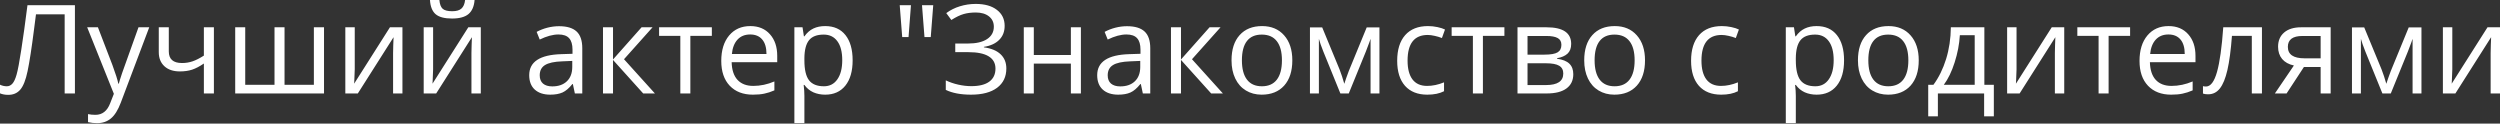 <?xml version="1.0" encoding="UTF-8"?> <svg xmlns="http://www.w3.org/2000/svg" width="971" height="48" viewBox="0 0 971 48" fill="none"><rect x="0" y="0" width="971" height="48" fill="#333333" stroke="none"/> <path d="M29.099 36.298H25.113V5.557H13.975L13.248 11.185C12.295 18.673 11.451 24.152 10.716 27.622C9.997 31.077 9.043 33.484 7.855 34.844C6.667 36.204 5.088 36.869 3.119 36.837C1.962 36.837 0.922 36.642 0 36.251V32.898C0.844 33.305 1.727 33.508 2.65 33.508C3.478 33.508 4.197 33.172 4.807 32.499C5.432 31.812 5.979 30.631 6.448 28.959C6.933 27.27 7.535 24.082 8.254 19.392C8.989 14.687 9.794 8.895 10.669 2.017H29.099V36.298ZM33.86 10.599H38.033L43.661 25.254C44.896 28.599 45.662 31.015 45.959 32.499H46.147C46.35 31.702 46.772 30.342 47.413 28.419C48.069 26.481 50.195 20.541 53.791 10.599H57.965L46.92 39.862C45.826 42.754 44.544 44.802 43.075 46.006C41.621 47.225 39.831 47.835 37.705 47.835C36.517 47.835 35.345 47.702 34.188 47.436V44.318C35.048 44.505 36.009 44.599 37.072 44.599C39.745 44.599 41.652 43.098 42.793 40.097L44.224 36.439L33.86 10.599ZM65.562 10.599V19.978C65.562 22.98 67.274 24.48 70.697 24.48C72.12 24.48 73.48 24.261 74.777 23.824C76.075 23.386 77.544 22.643 79.185 21.596V10.599H83.078V36.298H79.185V24.668C77.544 25.793 76.02 26.59 74.613 27.059C73.222 27.513 71.643 27.739 69.876 27.739C67.313 27.739 65.304 27.067 63.85 25.723C62.396 24.379 61.669 22.557 61.669 20.259V10.599H65.562ZM110.513 32.945H121.908V10.599H125.848V36.298H91.355V10.599H95.248V32.945H106.62V10.599H110.513V32.945ZM137.783 10.599V26.895L137.619 31.163L137.549 32.499L151.453 10.599H156.307V36.298H152.673V20.588L152.743 17.492L152.86 14.444L138.979 36.298H134.125V10.599H137.783ZM168.219 10.599V26.895L168.055 31.163L167.985 32.499L181.89 10.599H186.743V36.298H183.109V20.588L183.179 17.492L183.296 14.444L169.415 36.298H164.561V10.599H168.219ZM175.558 7.199C172.667 7.199 170.556 6.644 169.227 5.534C167.899 4.408 167.156 2.564 167 0H170.658C170.798 1.626 171.221 2.759 171.924 3.4C172.643 4.041 173.886 4.361 175.652 4.361C177.262 4.361 178.45 4.018 179.216 3.33C179.998 2.642 180.475 1.532 180.647 0H184.328C184.141 2.47 183.351 4.291 181.96 5.463C180.569 6.62 178.435 7.199 175.558 7.199ZM223.276 36.298L222.502 32.64H222.315C221.033 34.25 219.751 35.345 218.469 35.923C217.203 36.486 215.616 36.767 213.709 36.767C211.161 36.767 209.16 36.111 207.706 34.797C206.268 33.484 205.549 31.616 205.549 29.193C205.549 24.003 209.699 21.283 218 21.033L222.362 20.893V19.298C222.362 17.282 221.924 15.796 221.048 14.843C220.189 13.874 218.805 13.389 216.898 13.389C214.756 13.389 212.333 14.046 209.629 15.359L208.433 12.381C209.699 11.693 211.083 11.154 212.584 10.763C214.1 10.372 215.616 10.177 217.133 10.177C220.197 10.177 222.463 10.857 223.933 12.217C225.418 13.577 226.16 15.757 226.16 18.759V36.298H223.276ZM214.483 33.555C216.906 33.555 218.805 32.89 220.181 31.562C221.572 30.233 222.268 28.373 222.268 25.981V23.66L218.375 23.824C215.28 23.933 213.045 24.418 211.669 25.277C210.309 26.122 209.629 27.442 209.629 29.24C209.629 30.647 210.051 31.718 210.895 32.453C211.755 33.187 212.951 33.555 214.483 33.555ZM249.187 10.599H253.454L242.363 23.003L254.369 36.298H249.82L238.095 23.284V36.298H234.203V10.599H238.095V23.097L249.187 10.599ZM276.481 13.928H268.133V36.298H264.24V13.928H255.987V10.599H276.481V13.928ZM292.426 36.767C288.627 36.767 285.625 35.61 283.421 33.297C281.233 30.983 280.139 27.771 280.139 23.66C280.139 19.517 281.155 16.226 283.187 13.788C285.235 11.349 287.978 10.13 291.417 10.13C294.637 10.13 297.186 11.193 299.061 13.319C300.937 15.429 301.875 18.219 301.875 21.69V24.152H284.172C284.25 27.169 285.008 29.459 286.446 31.022C287.9 32.586 289.94 33.367 292.566 33.367C295.333 33.367 298.069 32.789 300.773 31.632V35.102C299.398 35.696 298.092 36.118 296.857 36.368C295.638 36.634 294.161 36.767 292.426 36.767ZM291.37 13.389C289.307 13.389 287.658 14.061 286.423 15.406C285.203 16.75 284.484 18.61 284.265 20.986H297.701C297.701 18.532 297.154 16.656 296.06 15.359C294.966 14.046 293.403 13.389 291.37 13.389ZM320.493 36.767C318.821 36.767 317.289 36.462 315.897 35.853C314.522 35.227 313.365 34.274 312.427 32.992H312.146C312.333 34.493 312.427 35.915 312.427 37.26V47.835H308.535V10.599H311.7L312.239 14.116H312.427C313.428 12.709 314.592 11.693 315.921 11.068C317.25 10.442 318.774 10.13 320.493 10.13C323.901 10.13 326.527 11.294 328.372 13.623C330.232 15.953 331.162 19.22 331.162 23.425C331.162 27.646 330.217 30.928 328.325 33.273C326.449 35.603 323.839 36.767 320.493 36.767ZM319.931 13.436C317.304 13.436 315.405 14.163 314.233 15.617C313.06 17.07 312.458 19.384 312.427 22.557V23.425C312.427 27.036 313.029 29.623 314.233 31.186C315.436 32.734 317.367 33.508 320.024 33.508C322.244 33.508 323.979 32.609 325.23 30.811C326.496 29.014 327.129 26.536 327.129 23.378C327.129 20.174 326.496 17.719 325.23 16.015C323.979 14.296 322.213 13.436 319.931 13.436ZM353.814 2.017L352.876 14.397H350.414L349.452 2.017H353.814ZM362.466 2.017L361.505 14.397H359.066L358.105 2.017H362.466ZM390.206 10.036C390.206 12.287 389.486 14.116 388.048 15.523C386.626 16.93 384.656 17.821 382.139 18.196V18.384C385 18.774 387.165 19.673 388.634 21.08C390.12 22.487 390.862 24.324 390.862 26.59C390.862 29.795 389.666 32.296 387.274 34.094C384.883 35.876 381.506 36.767 377.145 36.767C373.159 36.767 369.891 36.15 367.343 34.915V31.21C368.844 31.929 370.462 32.484 372.197 32.875C373.948 33.266 375.628 33.461 377.239 33.461C380.334 33.461 382.671 32.875 384.25 31.702C385.844 30.53 386.641 28.842 386.641 26.637C386.641 24.543 385.758 22.956 383.992 21.877C382.241 20.799 379.622 20.259 376.136 20.259H371.025V16.906H375.925C379.13 16.906 381.608 16.336 383.359 15.195C385.125 14.038 386.008 12.428 386.008 10.364C386.008 8.692 385.375 7.355 384.109 6.355C382.843 5.354 381.139 4.854 378.997 4.854C377.278 4.854 375.722 5.049 374.331 5.44C372.94 5.831 371.33 6.605 369.501 7.761L367.531 5.088C369.11 3.916 370.876 3.033 372.83 2.439C374.8 1.829 376.84 1.524 378.95 1.524C382.468 1.524 385.219 2.298 387.204 3.846C389.205 5.378 390.206 7.441 390.206 10.036ZM401.531 10.599V21.361H415.928V10.599H419.821V36.298H415.928V24.715H401.531V36.298H397.639V10.599H401.531ZM443.879 36.298L443.105 32.64H442.918C441.636 34.25 440.354 35.345 439.072 35.923C437.806 36.486 436.219 36.767 434.312 36.767C431.764 36.767 429.763 36.111 428.309 34.797C426.871 33.484 426.152 31.616 426.152 29.193C426.152 24.003 430.302 21.283 438.603 21.033L442.965 20.893V19.298C442.965 17.282 442.527 15.796 441.651 14.843C440.792 13.874 439.408 13.389 437.501 13.389C435.359 13.389 432.936 14.046 430.232 15.359L429.036 12.381C430.302 11.693 431.686 11.154 433.187 10.763C434.703 10.372 436.219 10.177 437.736 10.177C440.799 10.177 443.066 10.857 444.536 12.217C446.021 13.577 446.763 15.757 446.763 18.759V36.298H443.879ZM435.086 33.555C437.509 33.555 439.408 32.89 440.784 31.562C442.175 30.233 442.871 28.373 442.871 25.981V23.66L438.978 23.824C435.883 23.933 433.648 24.418 432.272 25.277C430.912 26.122 430.232 27.442 430.232 29.24C430.232 30.647 430.654 31.718 431.498 32.453C432.358 33.187 433.554 33.555 435.086 33.555ZM469.79 10.599H474.057L462.966 23.003L474.972 36.298H470.423L458.698 23.284V36.298H454.806V10.599H458.698V23.097L469.79 10.599ZM501.937 23.425C501.937 27.614 500.882 30.889 498.772 33.25C496.661 35.595 493.746 36.767 490.026 36.767C487.728 36.767 485.688 36.228 483.906 35.149C482.123 34.071 480.748 32.523 479.779 30.506C478.809 28.49 478.325 26.129 478.325 23.425C478.325 19.235 479.372 15.976 481.467 13.647C483.562 11.302 486.469 10.13 490.19 10.13C493.785 10.13 496.638 11.326 498.748 13.717C500.874 16.109 501.937 19.345 501.937 23.425ZM482.358 23.425C482.358 26.708 483.014 29.209 484.328 30.928C485.641 32.648 487.571 33.508 490.119 33.508C492.667 33.508 494.598 32.656 495.911 30.952C497.24 29.232 497.904 26.723 497.904 23.425C497.904 20.158 497.24 17.68 495.911 15.992C494.598 14.288 492.652 13.436 490.072 13.436C487.524 13.436 485.602 14.272 484.304 15.945C483.007 17.618 482.358 20.111 482.358 23.425ZM522.126 32.546L522.853 30.366L523.862 27.599L530.826 10.646H535.773V36.298H532.327V15.077L531.858 16.437L530.498 20.025L523.862 36.298H520.602L513.966 19.978C513.138 17.883 512.567 16.25 512.255 15.077V36.298H508.784V10.646H513.544L520.274 26.942C520.946 28.662 521.564 30.53 522.126 32.546ZM554.368 36.767C550.648 36.767 547.763 35.626 545.716 33.344C543.683 31.046 542.667 27.802 542.667 23.613C542.667 19.314 543.699 15.992 545.762 13.647C547.842 11.302 550.796 10.13 554.626 10.13C555.861 10.13 557.096 10.263 558.331 10.528C559.566 10.794 560.535 11.107 561.238 11.466L560.043 14.773C559.183 14.429 558.245 14.147 557.229 13.928C556.213 13.694 555.314 13.577 554.532 13.577C549.311 13.577 546.7 16.906 546.7 23.566C546.7 26.723 547.334 29.146 548.6 30.835C549.882 32.523 551.773 33.367 554.274 33.367C556.416 33.367 558.612 32.906 560.863 31.984V35.431C559.144 36.322 556.979 36.767 554.368 36.767ZM584.312 13.928H575.964V36.298H572.072V13.928H563.818V10.599H584.312V13.928ZM610.246 17.047C610.246 18.72 609.761 19.994 608.792 20.869C607.838 21.729 606.494 22.307 604.759 22.604V22.815C606.947 23.112 608.542 23.753 609.542 24.738C610.558 25.723 611.066 27.083 611.066 28.818C611.066 31.21 610.183 33.054 608.417 34.352C606.666 35.649 604.102 36.298 600.726 36.298H589.4V10.599H600.679C607.057 10.599 610.246 12.748 610.246 17.047ZM607.174 28.56C607.174 27.169 606.642 26.161 605.579 25.535C604.532 24.894 602.789 24.574 600.35 24.574H593.292V33.039H600.444C604.931 33.039 607.174 31.546 607.174 28.56ZM606.447 17.422C606.447 16.172 605.962 15.288 604.993 14.773C604.04 14.241 602.586 13.975 600.632 13.975H593.292V21.221H599.882C602.289 21.221 603.985 20.924 604.97 20.33C605.955 19.736 606.447 18.767 606.447 17.422ZM638.923 23.425C638.923 27.614 637.868 30.889 635.758 33.25C633.647 35.595 630.732 36.767 627.011 36.767C624.713 36.767 622.673 36.228 620.891 35.149C619.109 34.071 617.734 32.523 616.764 30.506C615.795 28.49 615.311 26.129 615.311 23.425C615.311 19.235 616.358 15.976 618.453 13.647C620.547 11.302 623.455 10.13 627.175 10.13C630.771 10.13 633.624 11.326 635.734 13.717C637.86 16.109 638.923 19.345 638.923 23.425ZM619.344 23.425C619.344 26.708 620 29.209 621.313 30.928C622.626 32.648 624.557 33.508 627.105 33.508C629.653 33.508 631.584 32.656 632.897 30.952C634.226 29.232 634.89 26.723 634.89 23.425C634.89 20.158 634.226 17.68 632.897 15.992C631.584 14.288 629.638 13.436 627.058 13.436C624.51 13.436 622.587 14.272 621.29 15.945C619.992 17.618 619.344 20.111 619.344 23.425ZM668.515 36.767C664.795 36.767 661.91 35.626 659.863 33.344C657.83 31.046 656.814 27.802 656.814 23.613C656.814 19.314 657.846 15.992 659.91 13.647C661.989 11.302 664.943 10.13 668.773 10.13C670.008 10.13 671.243 10.263 672.478 10.528C673.713 10.794 674.682 11.107 675.385 11.466L674.19 14.773C673.33 14.429 672.392 14.147 671.376 13.928C670.36 13.694 669.461 13.577 668.679 13.577C663.458 13.577 660.847 16.906 660.847 23.566C660.847 26.723 661.481 29.146 662.747 30.835C664.029 32.523 665.92 33.367 668.421 33.367C670.563 33.367 672.759 32.906 675.01 31.984V35.431C673.291 36.322 671.126 36.767 668.515 36.767ZM705.564 36.767C703.891 36.767 702.359 36.462 700.968 35.853C699.592 35.227 698.435 34.274 697.497 32.992H697.216C697.404 34.493 697.497 35.915 697.497 37.26V47.835H693.605V10.599H696.77L697.31 14.116H697.497C698.498 12.709 699.662 11.693 700.991 11.068C702.32 10.442 703.844 10.13 705.564 10.13C708.971 10.13 711.598 11.294 713.442 13.623C715.303 15.953 716.233 19.22 716.233 23.425C716.233 27.646 715.287 30.928 713.395 33.273C711.52 35.603 708.909 36.767 705.564 36.767ZM705.001 13.436C702.375 13.436 700.475 14.163 699.303 15.617C698.13 17.07 697.529 19.384 697.497 22.557V23.425C697.497 27.036 698.099 29.623 699.303 31.186C700.507 32.734 702.437 33.508 705.095 33.508C707.314 33.508 709.05 32.609 710.3 30.811C711.566 29.014 712.2 26.536 712.2 23.378C712.2 20.174 711.566 17.719 710.3 16.015C709.05 14.296 707.283 13.436 705.001 13.436ZM745.238 23.425C745.238 27.614 744.183 30.889 742.073 33.25C739.962 35.595 737.047 36.767 733.327 36.767C731.029 36.767 728.989 36.228 727.207 35.149C725.424 34.071 724.049 32.523 723.08 30.506C722.11 28.49 721.626 26.129 721.626 23.425C721.626 19.235 722.673 15.976 724.768 13.647C726.863 11.302 729.77 10.13 733.491 10.13C737.086 10.13 739.939 11.326 742.049 13.717C744.175 16.109 745.238 19.345 745.238 23.425ZM725.659 23.425C725.659 26.708 726.316 29.209 727.629 30.928C728.942 32.648 730.872 33.508 733.42 33.508C735.968 33.508 737.899 32.656 739.212 30.952C740.541 29.232 741.205 26.723 741.205 23.425C741.205 20.158 740.541 17.68 739.212 15.992C737.899 14.288 735.953 13.436 733.373 13.436C730.825 13.436 728.903 14.272 727.605 15.945C726.308 17.618 725.659 20.111 725.659 23.425ZM774.408 45.185H770.633V36.298H752.672V45.185H748.92V32.945H750.936C753.031 30.1 754.672 26.762 755.861 22.933C757.049 19.103 757.666 14.991 757.713 10.599H770.727V32.945H774.408V45.185ZM766.975 32.945V13.67H761.207C761.004 17.141 760.331 20.658 759.19 24.222C758.065 27.771 756.658 30.678 754.97 32.945H766.975ZM783.225 10.599V26.895L783.061 31.163L782.99 32.499L796.895 10.599H801.749V36.298H798.115V20.588L798.185 17.492L798.302 14.444L784.421 36.298H779.567V10.599H783.225ZM827.331 13.928H818.984V36.298H815.091V13.928H806.837V10.599H827.331V13.928ZM843.276 36.767C839.478 36.767 836.476 35.61 834.272 33.297C832.084 30.983 830.989 27.771 830.989 23.66C830.989 19.517 832.005 16.226 834.038 13.788C836.085 11.349 838.829 10.13 842.268 10.13C845.488 10.13 848.036 11.193 849.912 13.319C851.788 15.429 852.726 18.219 852.726 21.69V24.152H835.022C835.101 27.169 835.859 29.459 837.297 31.022C838.751 32.586 840.791 33.367 843.417 33.367C846.184 33.367 848.92 32.789 851.624 31.632V35.102C850.248 35.696 848.943 36.118 847.708 36.368C846.489 36.634 845.012 36.767 843.276 36.767ZM842.221 13.389C840.158 13.389 838.508 14.061 837.274 15.406C836.054 16.75 835.335 18.61 835.116 20.986H848.552C848.552 18.532 848.005 16.656 846.911 15.359C845.817 14.046 844.253 13.389 842.221 13.389ZM878.543 36.298H874.603V13.928H866.889C866.467 19.494 865.881 23.91 865.13 27.177C864.38 30.444 863.403 32.836 862.199 34.352C861.011 35.868 859.495 36.627 857.65 36.627C856.806 36.627 856.134 36.533 855.634 36.345V33.461C855.978 33.555 856.368 33.602 856.806 33.602C858.604 33.602 860.034 31.702 861.097 27.904C862.16 24.105 862.965 18.337 863.512 10.599H878.543V36.298ZM888.11 36.298H883.561L890.947 25.442C888.962 25.004 887.438 24.16 886.375 22.909C885.327 21.643 884.804 20.056 884.804 18.149C884.804 15.804 885.593 13.96 887.172 12.615C888.751 11.271 890.955 10.599 893.784 10.599H905.227V36.298H901.335V26.028H894.839L888.11 36.298ZM888.602 18.196C888.602 21.166 890.759 22.651 895.074 22.651H901.335V13.975H894.277C890.494 13.975 888.602 15.382 888.602 18.196ZM926.847 32.546L927.573 30.366L928.582 27.599L935.546 10.646H940.494V36.298H937.047V15.077L936.578 16.437L935.218 20.025L928.582 36.298H925.322L918.687 19.978C917.858 17.883 917.287 16.25 916.975 15.077V36.298H913.504V10.646H918.264L924.994 26.942C925.666 28.662 926.284 30.53 926.847 32.546ZM952.476 10.599V26.895L952.312 31.163L952.241 32.499L966.146 10.599H971V36.298H967.365V20.588L967.436 17.492L967.553 14.444L953.672 36.298H948.818V10.599H952.476Z" fill="white"></path> </svg> 
